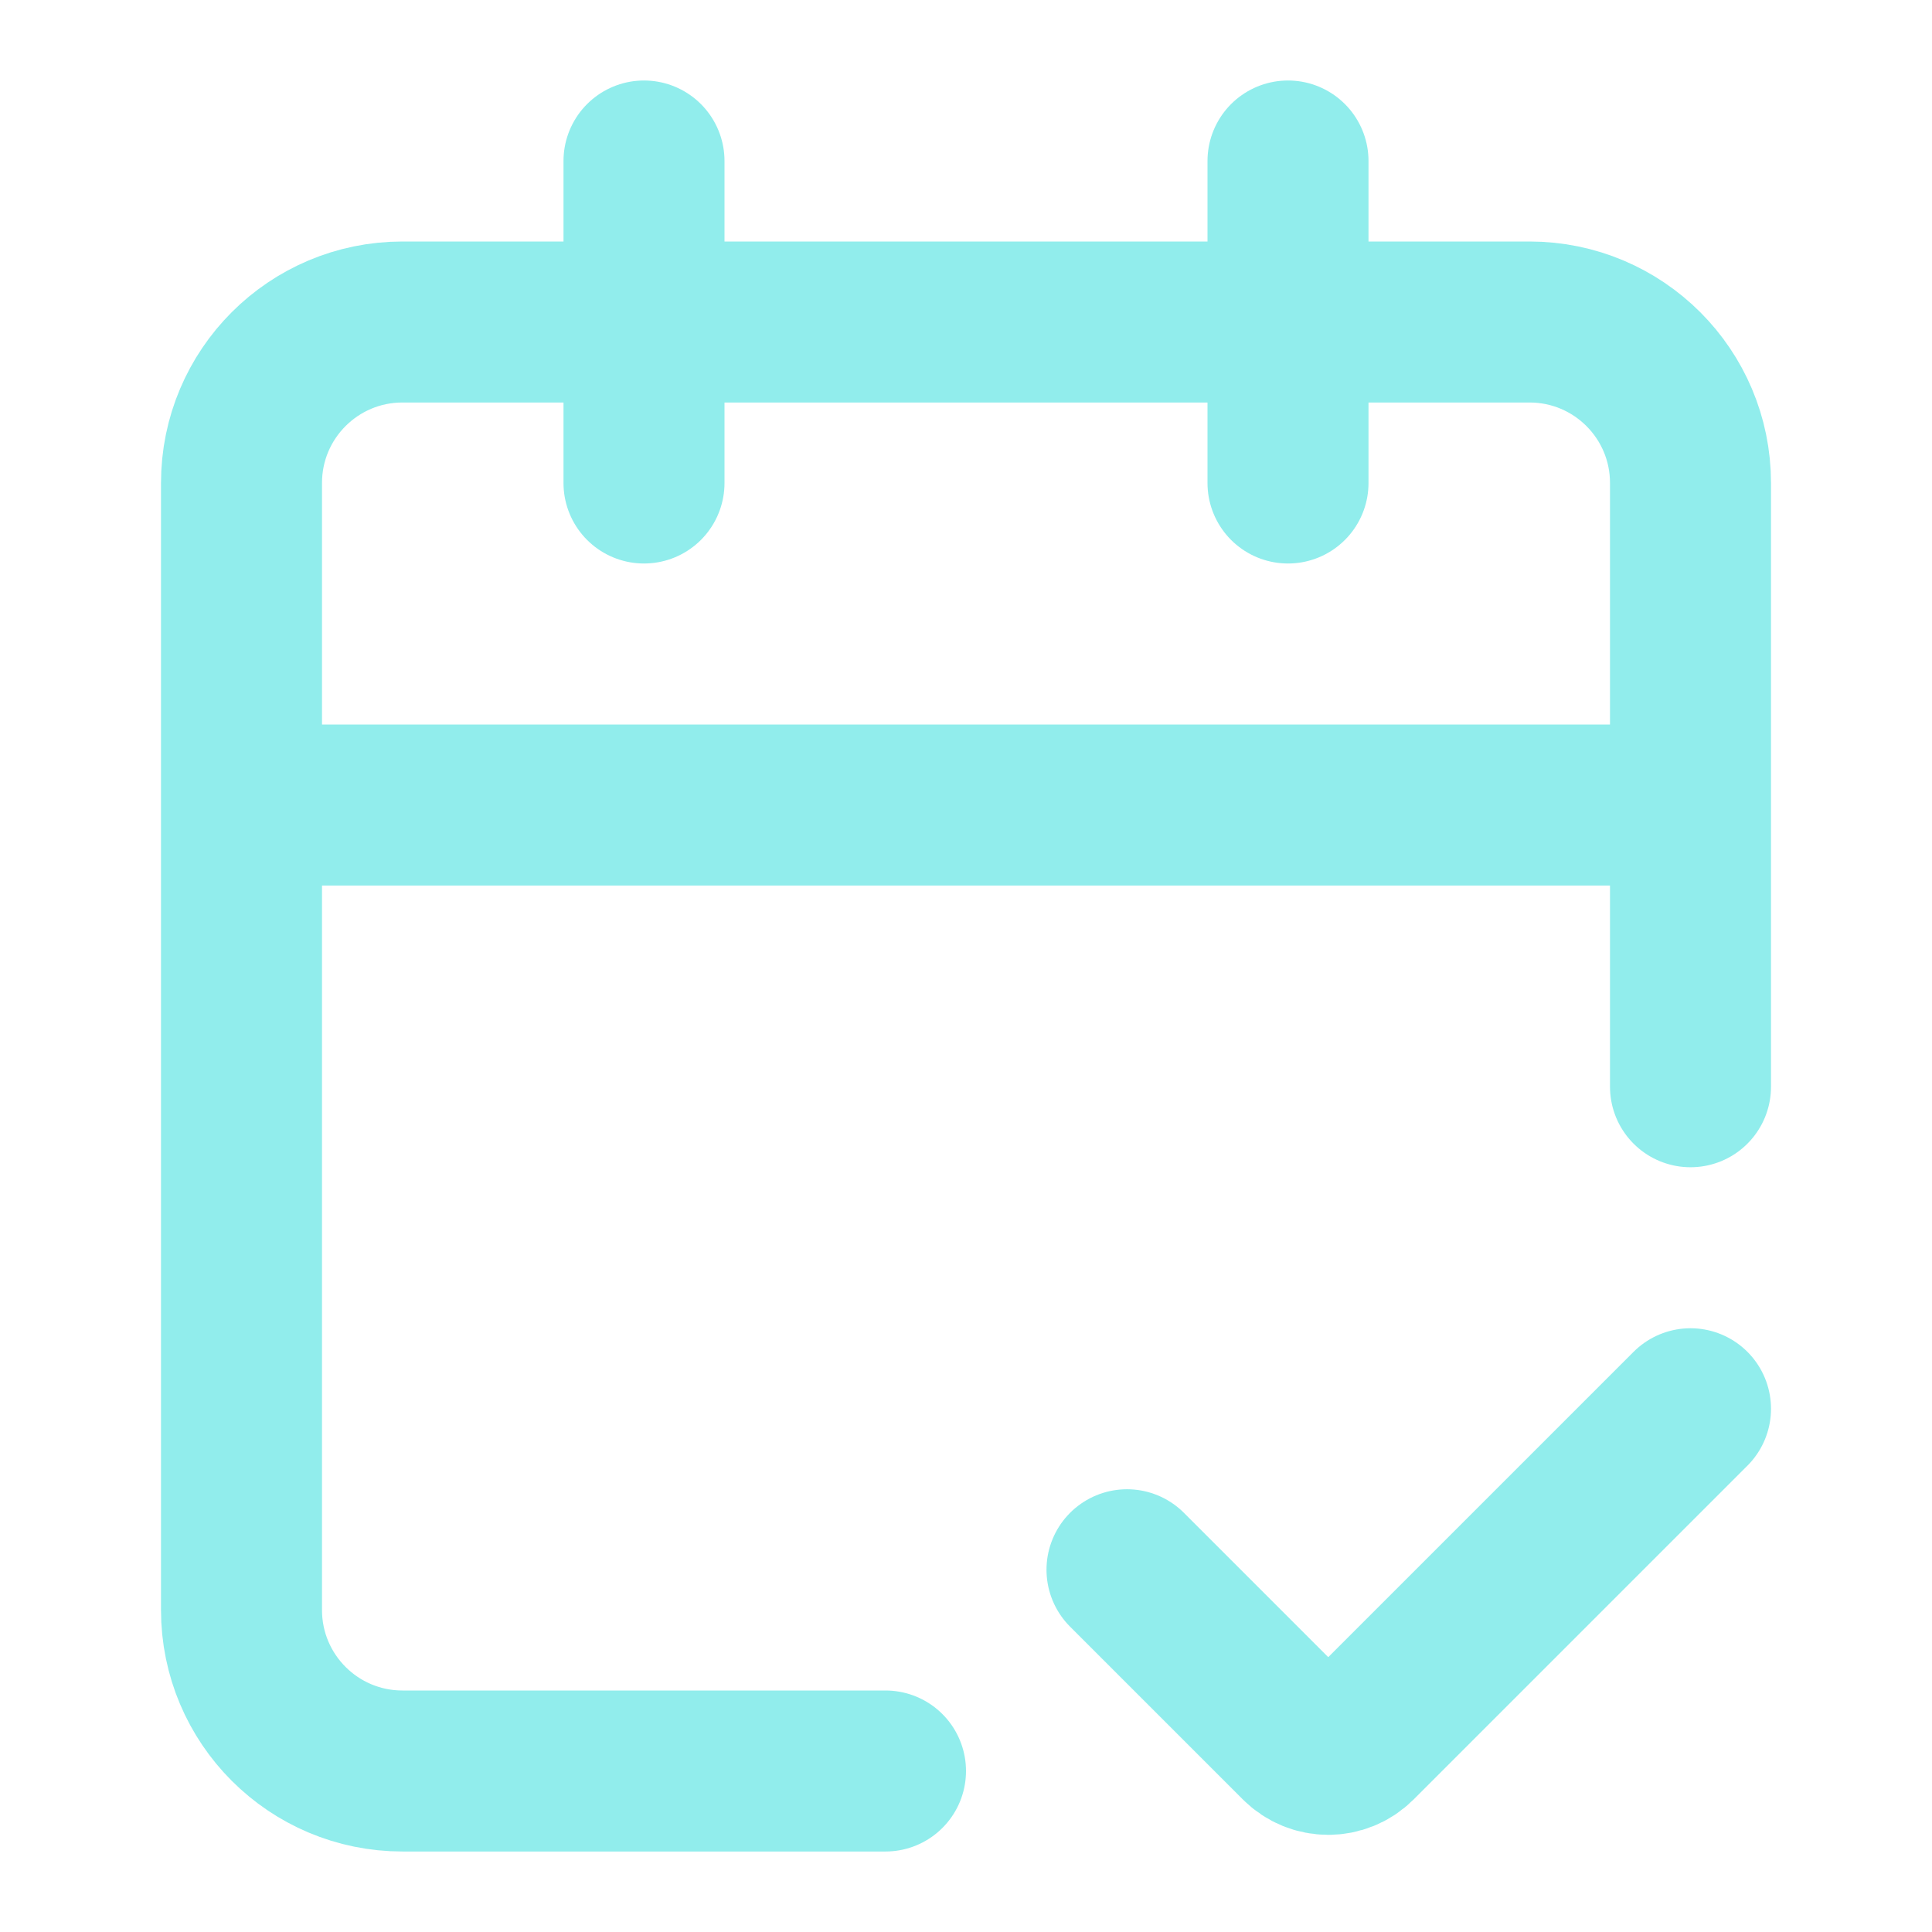 <svg width="24" height="24" viewBox="0 0 24 24" fill="none" xmlns="http://www.w3.org/2000/svg">
<path d="M3 10H21M16 2V6M8 2V6M21 13.5V6C21 4.895 20.105 4 19 4H5C3.895 4 3 4.895 3 6V20C3 21.105 3.895 22 5 22H11M14 19.5L16.146 21.646C16.342 21.842 16.658 21.842 16.854 21.646L21 17.5" stroke="#91EDEC" stroke-width="2" stroke-linecap="round" stroke-linejoin="round"/>
</svg>
